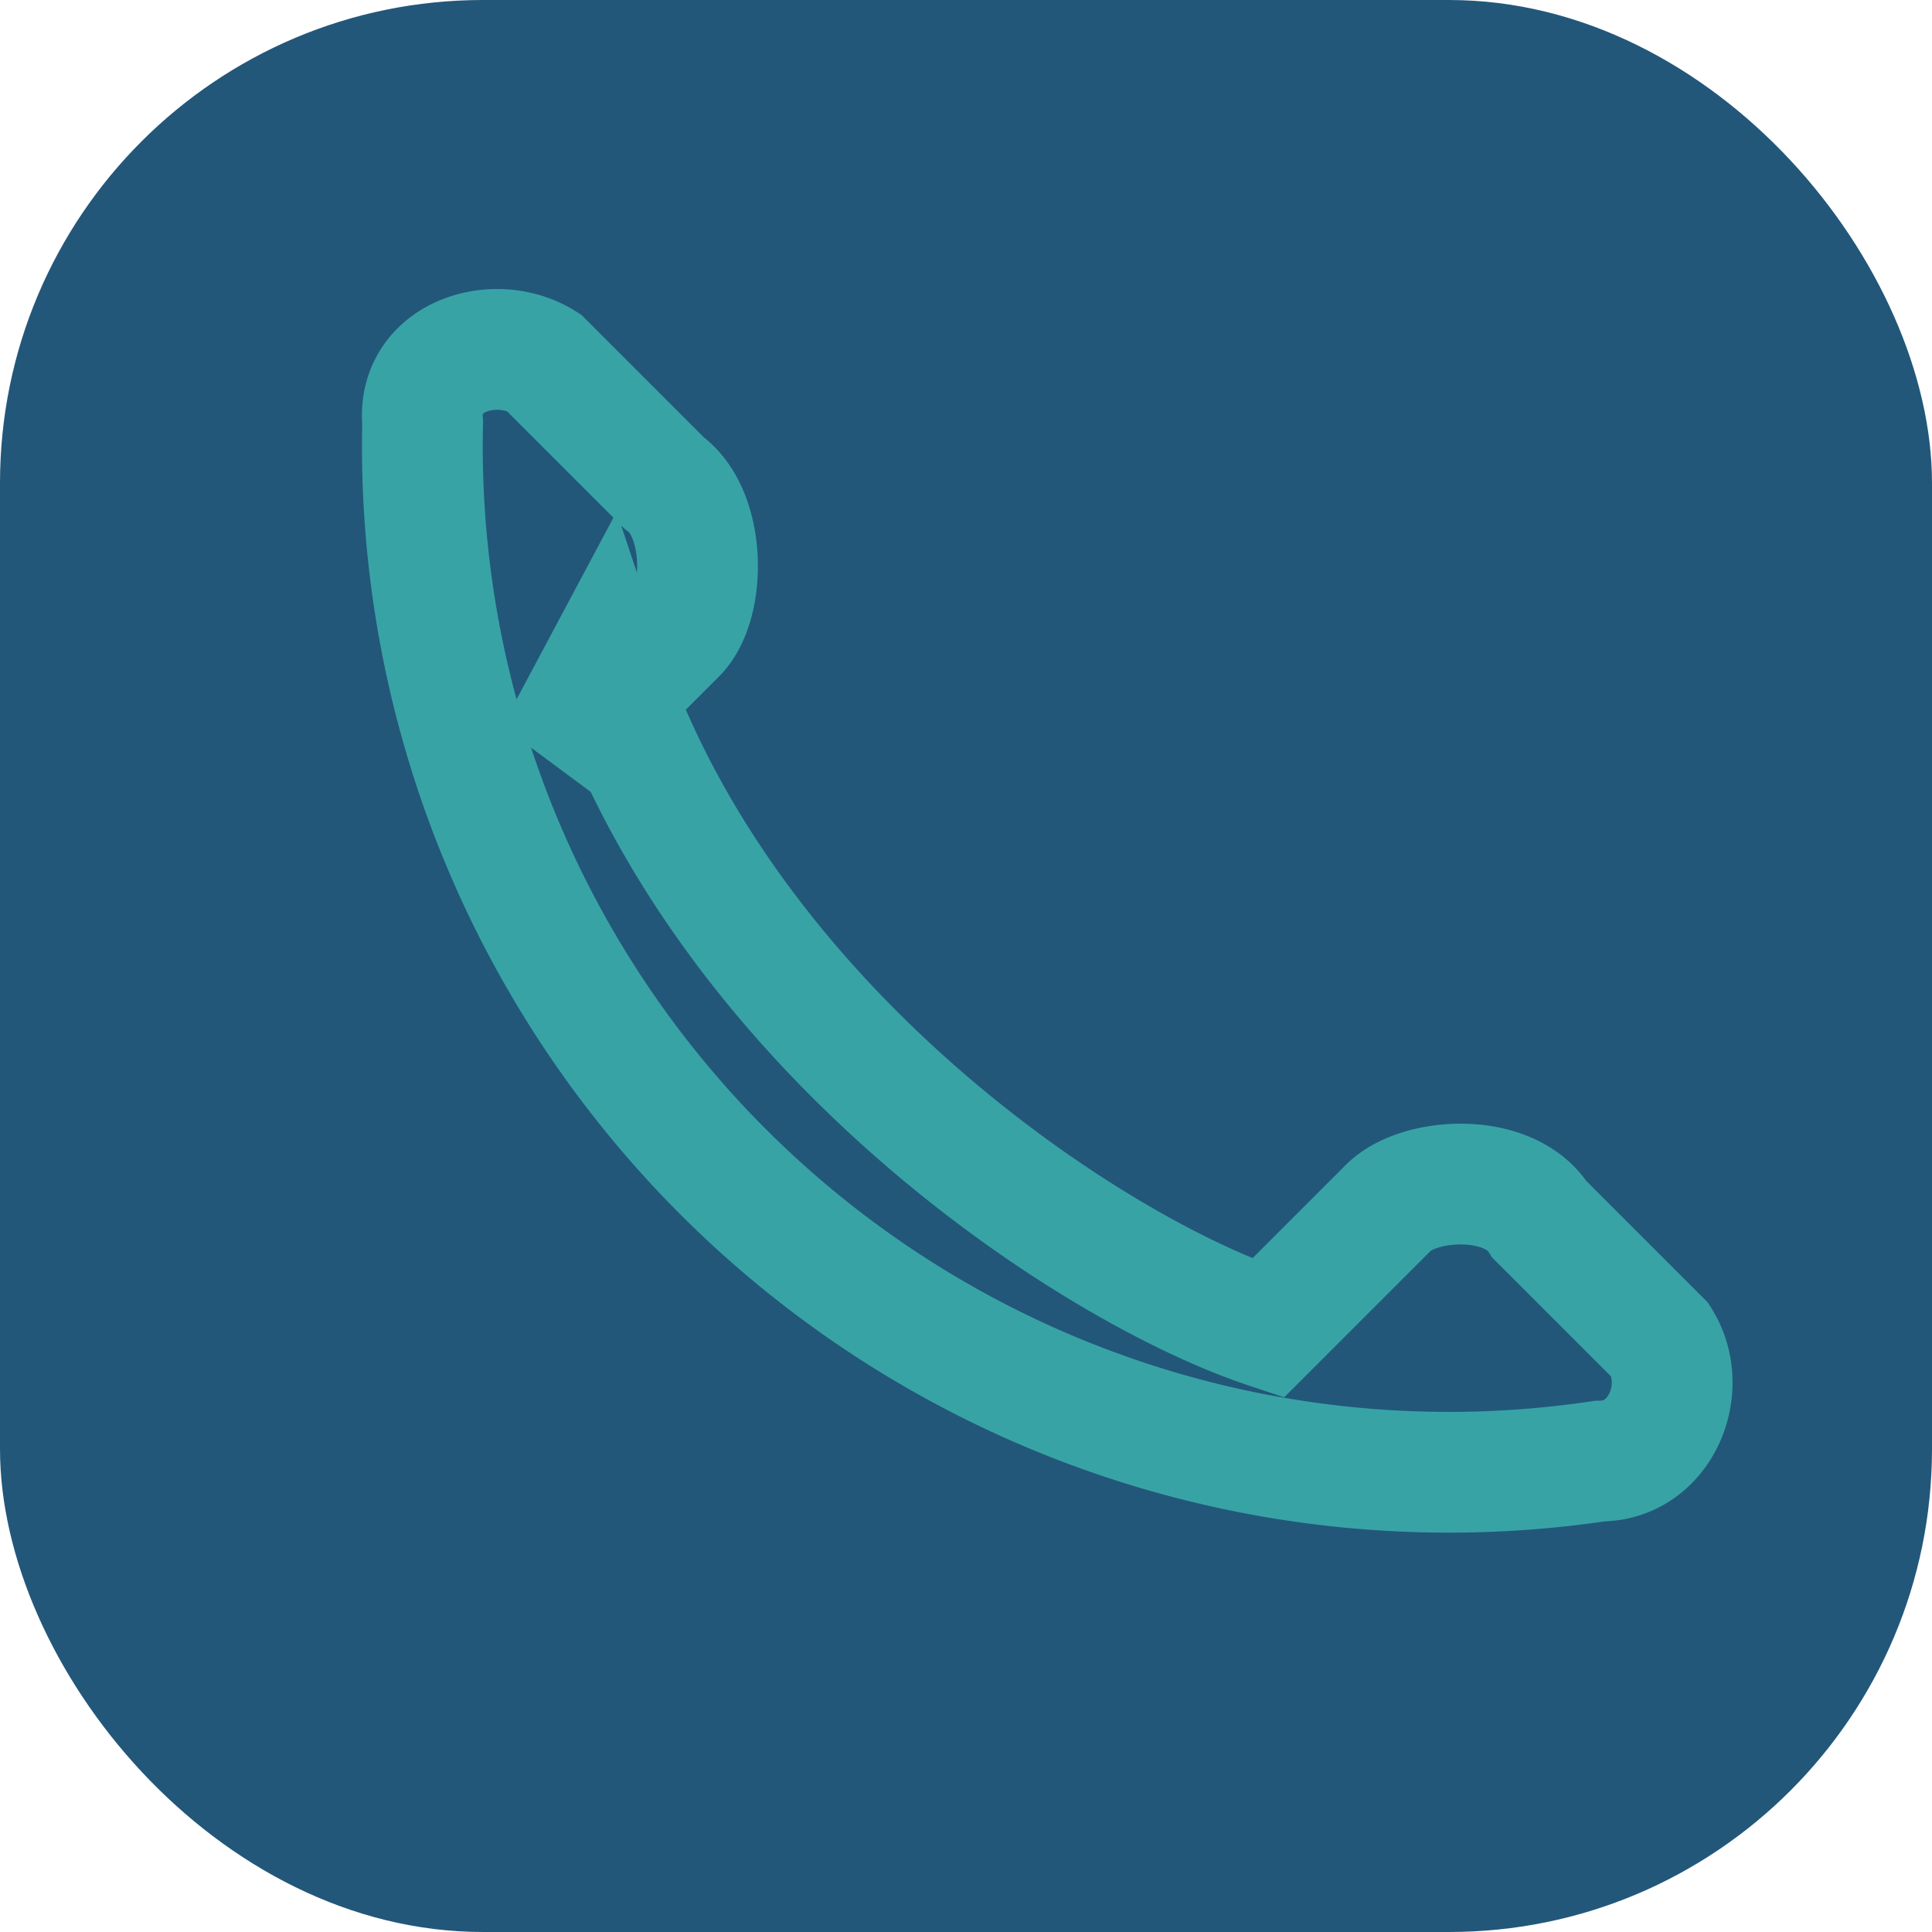 <?xml version="1.0" encoding="UTF-8"?>
<svg xmlns="http://www.w3.org/2000/svg" width="32" height="32" viewBox="0 0 32 32"><rect width="32" height="32" rx="8" fill="#22577A"/><path d="M10 11c2 6 8 10 11 11l2-2c.5-.5 2-.6 2.5.2l2 2c.5.8 0 2-1 2A17 17 0 0 1 7 7c-.1-1.1 1.2-1.5 2-1l2 2c.7.5.7 2 .2 2.5l-2 2z" fill="none" stroke="#38A3A5" stroke-width="2"/></svg>
